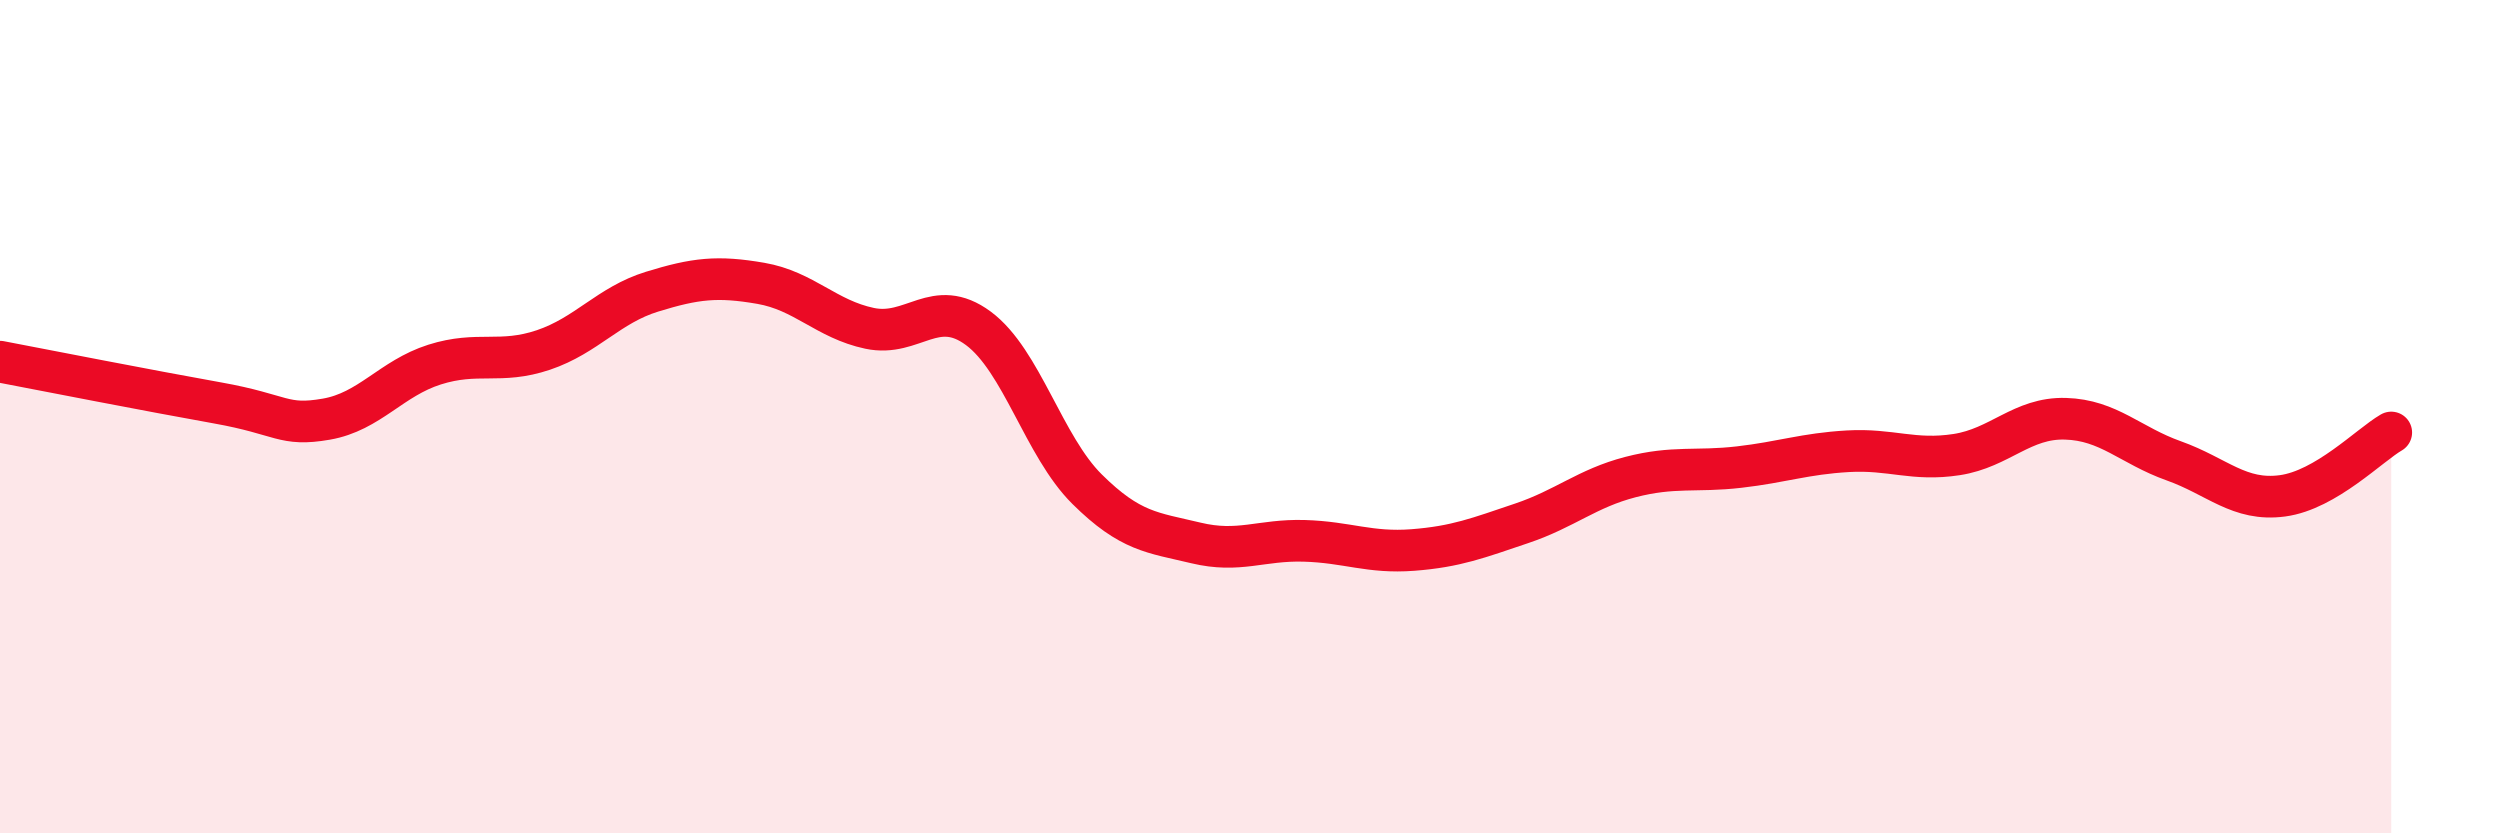 
    <svg width="60" height="20" viewBox="0 0 60 20" xmlns="http://www.w3.org/2000/svg">
      <path
        d="M 0,8.68 C 1.04,8.88 3.65,9.39 5.22,9.67 C 6.79,9.95 6.79,10.24 7.83,10.06 C 8.87,9.88 9.39,9.08 10.43,8.75 C 11.47,8.42 12,8.75 13.04,8.4 C 14.08,8.05 14.61,7.32 15.65,7 C 16.69,6.68 17.22,6.62 18.26,6.8 C 19.3,6.98 19.83,7.66 20.87,7.88 C 21.91,8.1 22.44,7.11 23.48,7.88 C 24.52,8.65 25.05,10.71 26.09,11.74 C 27.13,12.77 27.66,12.78 28.7,13.03 C 29.74,13.28 30.26,12.95 31.3,12.98 C 32.34,13.01 32.87,13.28 33.91,13.2 C 34.95,13.12 35.48,12.91 36.52,12.56 C 37.56,12.21 38.09,11.72 39.13,11.45 C 40.17,11.18 40.7,11.33 41.74,11.21 C 42.78,11.09 43.31,10.89 44.35,10.83 C 45.39,10.77 45.92,11.07 46.96,10.91 C 48,10.75 48.53,10.02 49.57,10.05 C 50.61,10.08 51.13,10.69 52.17,11.06 C 53.21,11.43 53.74,12.04 54.78,11.9 C 55.82,11.76 56.87,10.68 57.39,10.38L57.39 20L0 20Z"
        fill="#EB0A25"
        opacity="0.1"
        stroke-linecap="round"
        stroke-linejoin="round"
      />
      <path
        d="M 0,8.68 C 1.04,8.88 3.65,9.39 5.22,9.67 C 6.79,9.95 6.79,10.24 7.83,10.06 C 8.87,9.88 9.39,9.08 10.43,8.75 C 11.47,8.42 12,8.75 13.04,8.4 C 14.08,8.05 14.61,7.32 15.65,7 C 16.69,6.68 17.22,6.62 18.26,6.8 C 19.3,6.98 19.83,7.66 20.87,7.88 C 21.91,8.1 22.44,7.11 23.48,7.88 C 24.52,8.65 25.05,10.71 26.09,11.74 C 27.13,12.77 27.66,12.78 28.7,13.03 C 29.74,13.28 30.26,12.95 31.3,12.98 C 32.34,13.01 32.87,13.28 33.91,13.2 C 34.95,13.12 35.48,12.91 36.52,12.56 C 37.56,12.21 38.09,11.72 39.13,11.45 C 40.17,11.18 40.7,11.33 41.74,11.21 C 42.78,11.09 43.31,10.89 44.35,10.83 C 45.39,10.77 45.92,11.07 46.96,10.91 C 48,10.75 48.53,10.02 49.57,10.05 C 50.61,10.08 51.13,10.69 52.17,11.06 C 53.21,11.43 53.74,12.04 54.78,11.9 C 55.82,11.76 56.87,10.68 57.39,10.38"
        stroke="#EB0A25"
        stroke-width="1"
        fill="none"
        stroke-linecap="round"
        stroke-linejoin="round"
      />
    </svg>
  